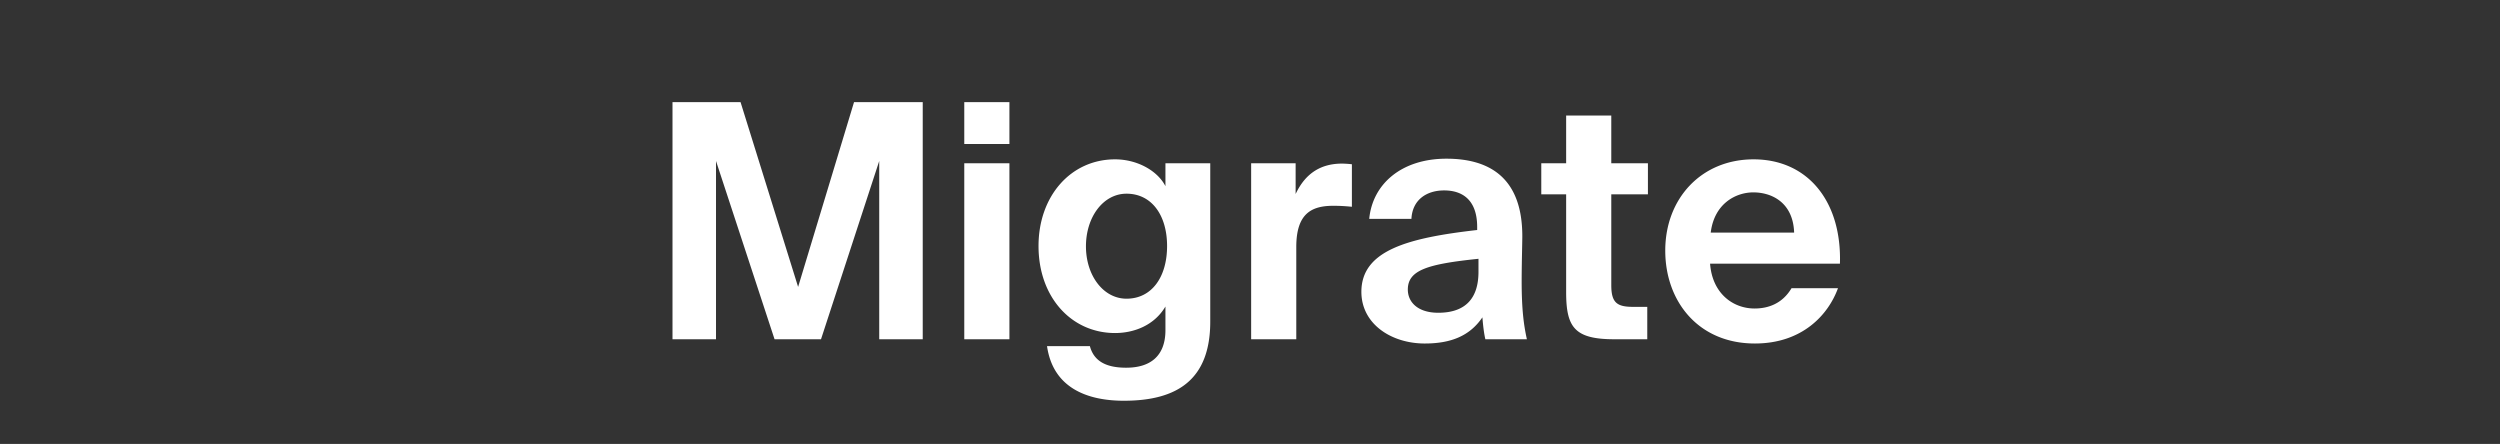 <svg width="107" height="19" viewBox="0 0 107 19" xmlns="http://www.w3.org/2000/svg"><rect x="0" y="0" width="107" height="19" fill="#333333" stroke="none"/><path d="M33.151 14.52h1.988l2.492-7.63v7.63h1.862V4.37h-2.94l-2.394 7.91-2.464-7.91h-2.912v10.15h1.862V6.89zM43.203 4.37h-1.932v1.792h1.932zm0 2.618h-1.932v7.532h1.932zm8.596 0h-1.918v.98c-.336-.658-1.204-1.148-2.156-1.148-1.89 0-3.276 1.568-3.276 3.71 0 2.198 1.414 3.724 3.276 3.724.784 0 1.666-.308 2.156-1.134v1.008c0 1.134-.672 1.61-1.68 1.61-.882 0-1.386-.294-1.554-.924h-1.834c.252 1.764 1.68 2.338 3.29 2.338 2.31 0 3.696-.924 3.696-3.388zm-1.848 3.542c0 1.33-.658 2.254-1.736 2.254-.994 0-1.736-.994-1.736-2.24 0-1.26.742-2.254 1.736-2.254 1.078 0 1.736.924 1.736 2.24zm7.91-1.68V7.03a4.23 4.23 0 0 0-.42-.028c-.868 0-1.554.378-1.988 1.302V6.988h-1.904v7.532h1.932v-3.948c0-1.414.63-1.764 1.582-1.764.28 0 .518.014.798.042zm3.122 5.852c1.134 0 1.932-.336 2.464-1.12.028.364.07.7.126.938h1.778c-.14-.63-.224-1.302-.224-2.492 0-.686.028-1.68.028-1.918 0-2.548-1.456-3.318-3.248-3.318-1.932 0-3.164 1.092-3.304 2.576h1.806c.042-.826.658-1.218 1.4-1.218.784 0 1.414.406 1.414 1.568v.126c-2.954.336-4.956.868-4.956 2.646 0 1.372 1.274 2.212 2.716 2.212zm2.296-3.626v.56c0 1.092-.518 1.75-1.722 1.75-.868 0-1.302-.448-1.302-.994 0-.84.868-1.092 3.024-1.316zm3.752-6.132v2.044h-1.064v1.33h1.064v4.172c0 1.498.336 2.03 2.058 2.03h1.414v-1.386h-.588c-.686 0-.952-.154-.952-.924V8.318h1.568v-1.33h-1.568V4.944zm6.16 6.342h5.558c.084-2.66-1.372-4.466-3.696-4.466-2.226 0-3.78 1.666-3.78 3.906 0 2.17 1.414 3.976 3.836 3.976 2.044 0 3.15-1.246 3.556-2.366h-1.988c-.392.658-.994.868-1.582.868-.91 0-1.806-.63-1.904-1.918zm.028-1.33c.154-1.26 1.092-1.722 1.82-1.722.812 0 1.708.448 1.75 1.722z" fill="#fff"/></svg>